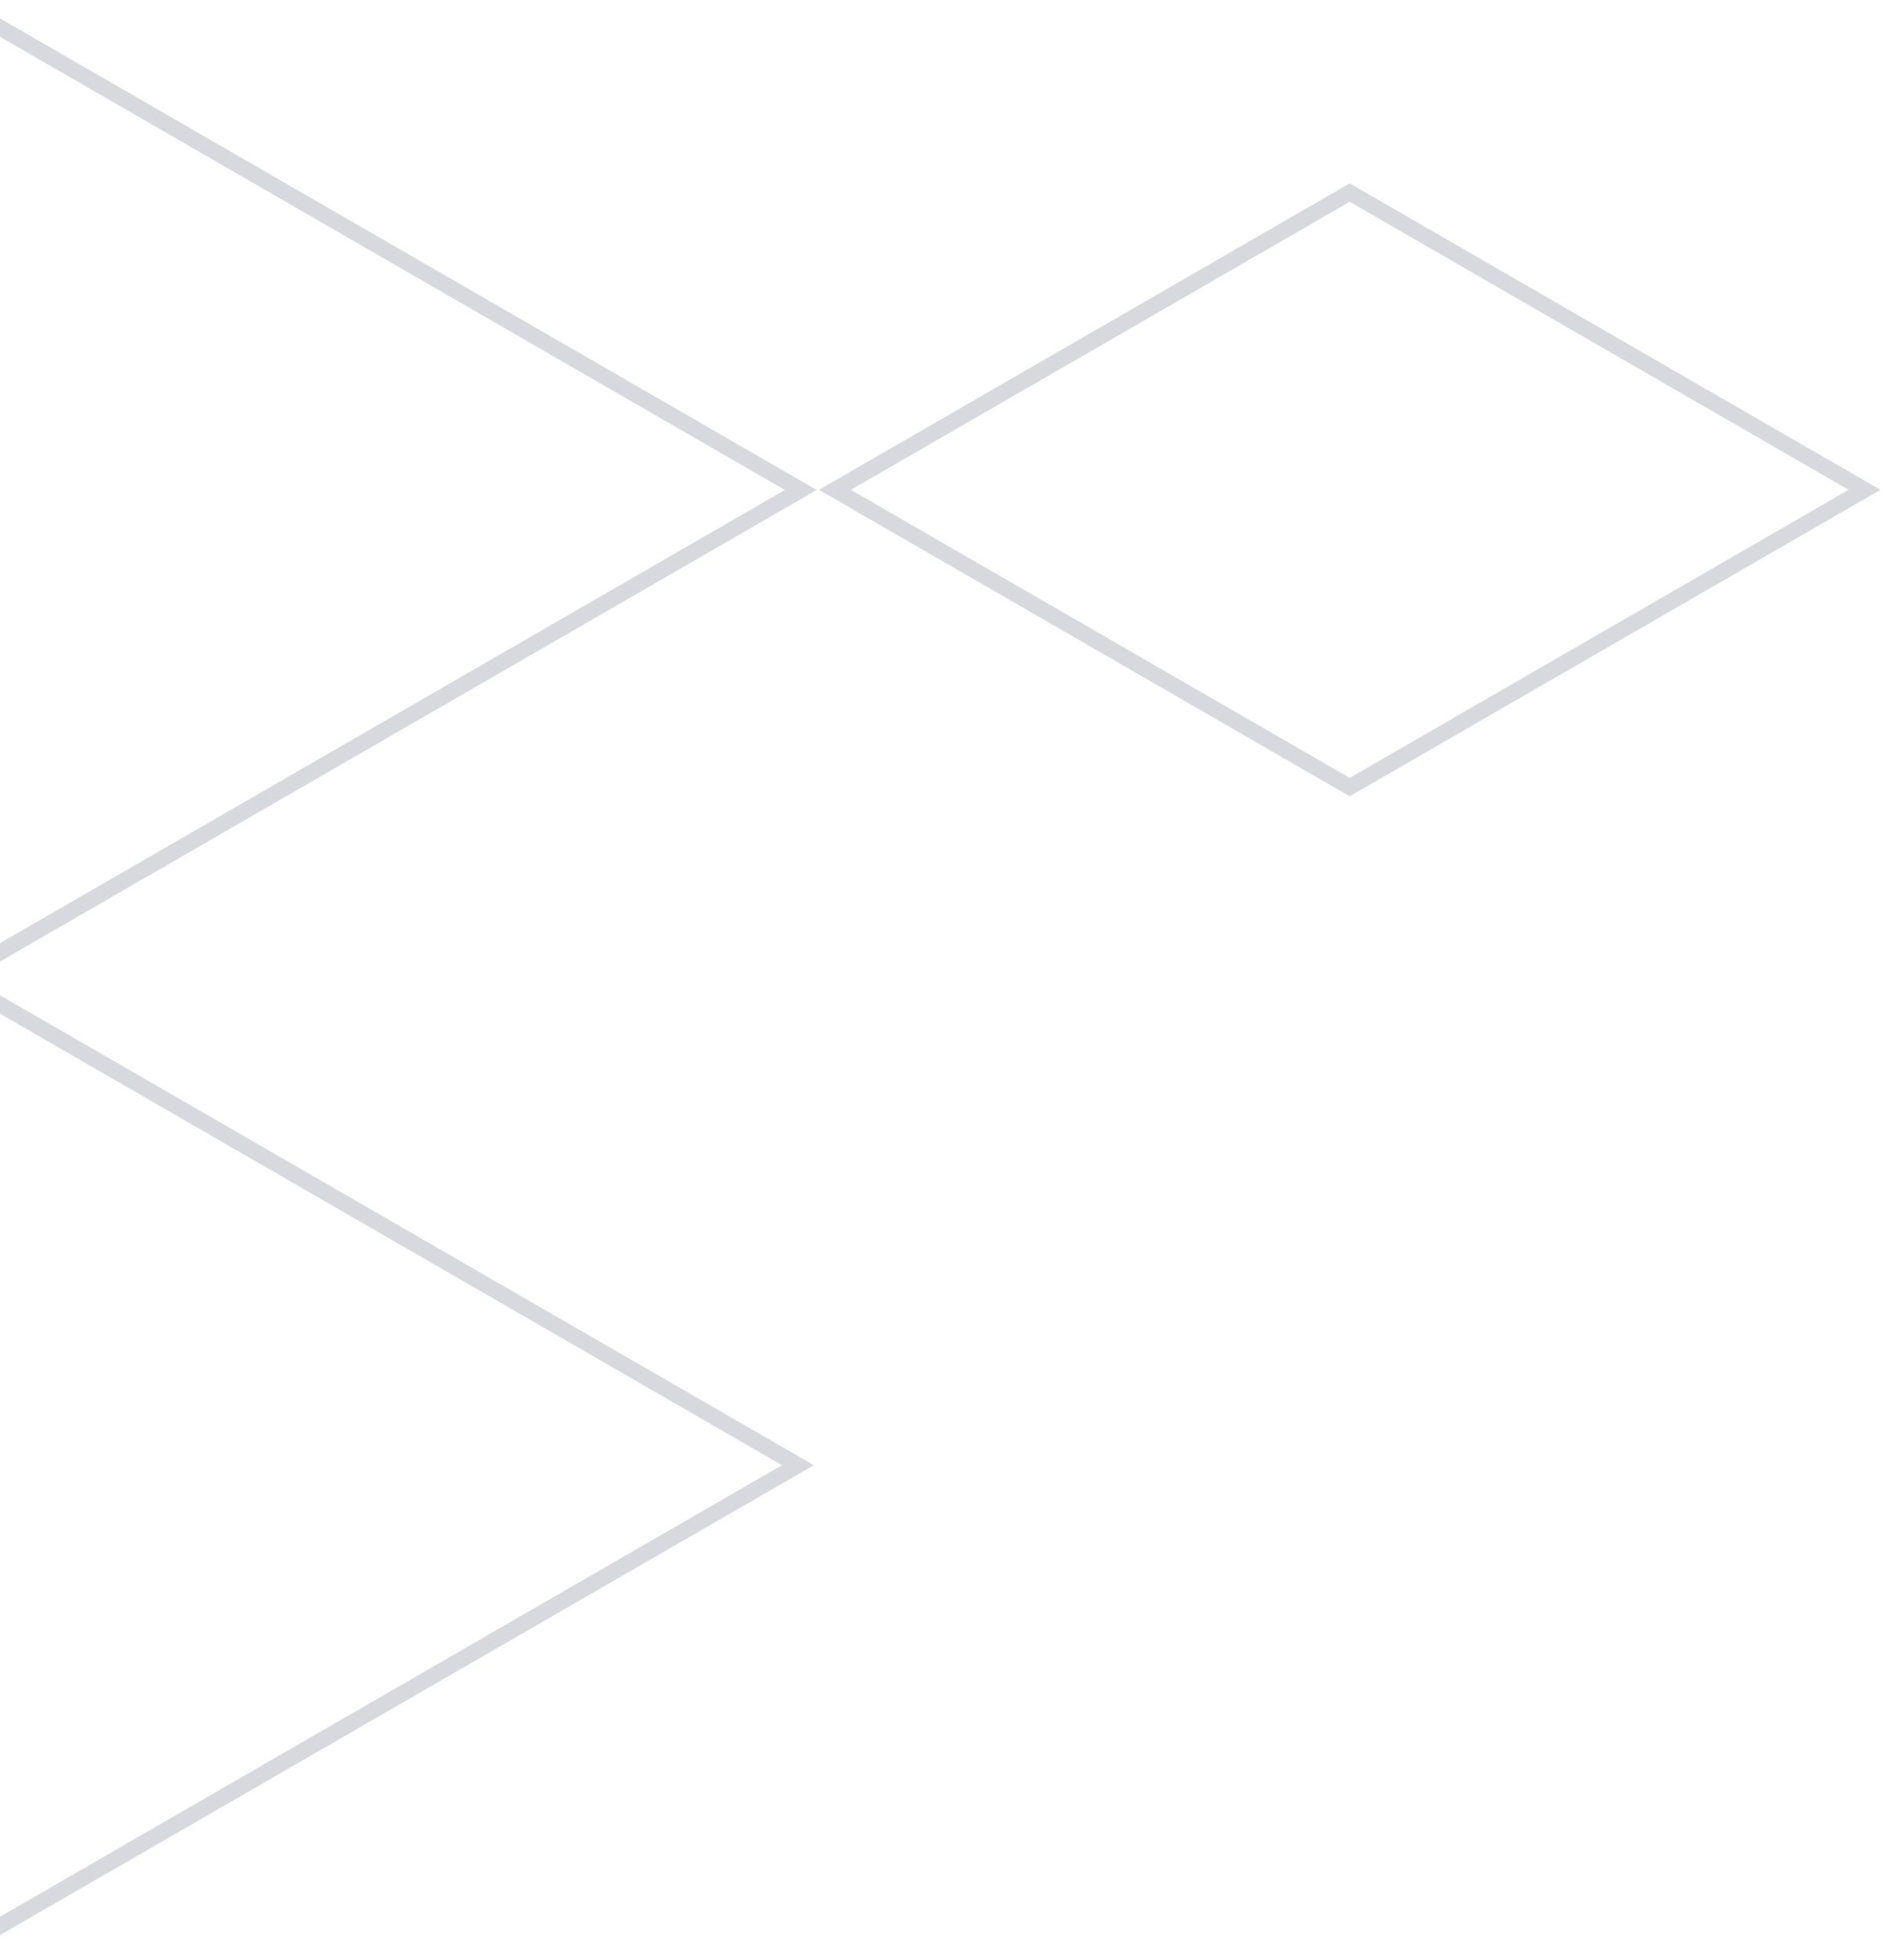 <svg width="205" height="213" fill="none" xmlns="http://www.w3.org/2000/svg"><path transform="matrix(.866 .5 -.866 .5 -2.392 106.8)" stroke="#D8D9DE" stroke-width="2" d="M0 .999h103.911V104.91H0z"/><path transform="matrix(.866 .5 -.866 .5 147.573 20.432)" stroke="#D8D9DE" stroke-width="2" d="M0 .999h64.618v64.618H0z"/><path transform="matrix(.866 .5 -.866 .5 -2.08 .8)" stroke="#D8D9DE" stroke-width="2" d="M0 .999h103.911V104.91H0z"/></svg>